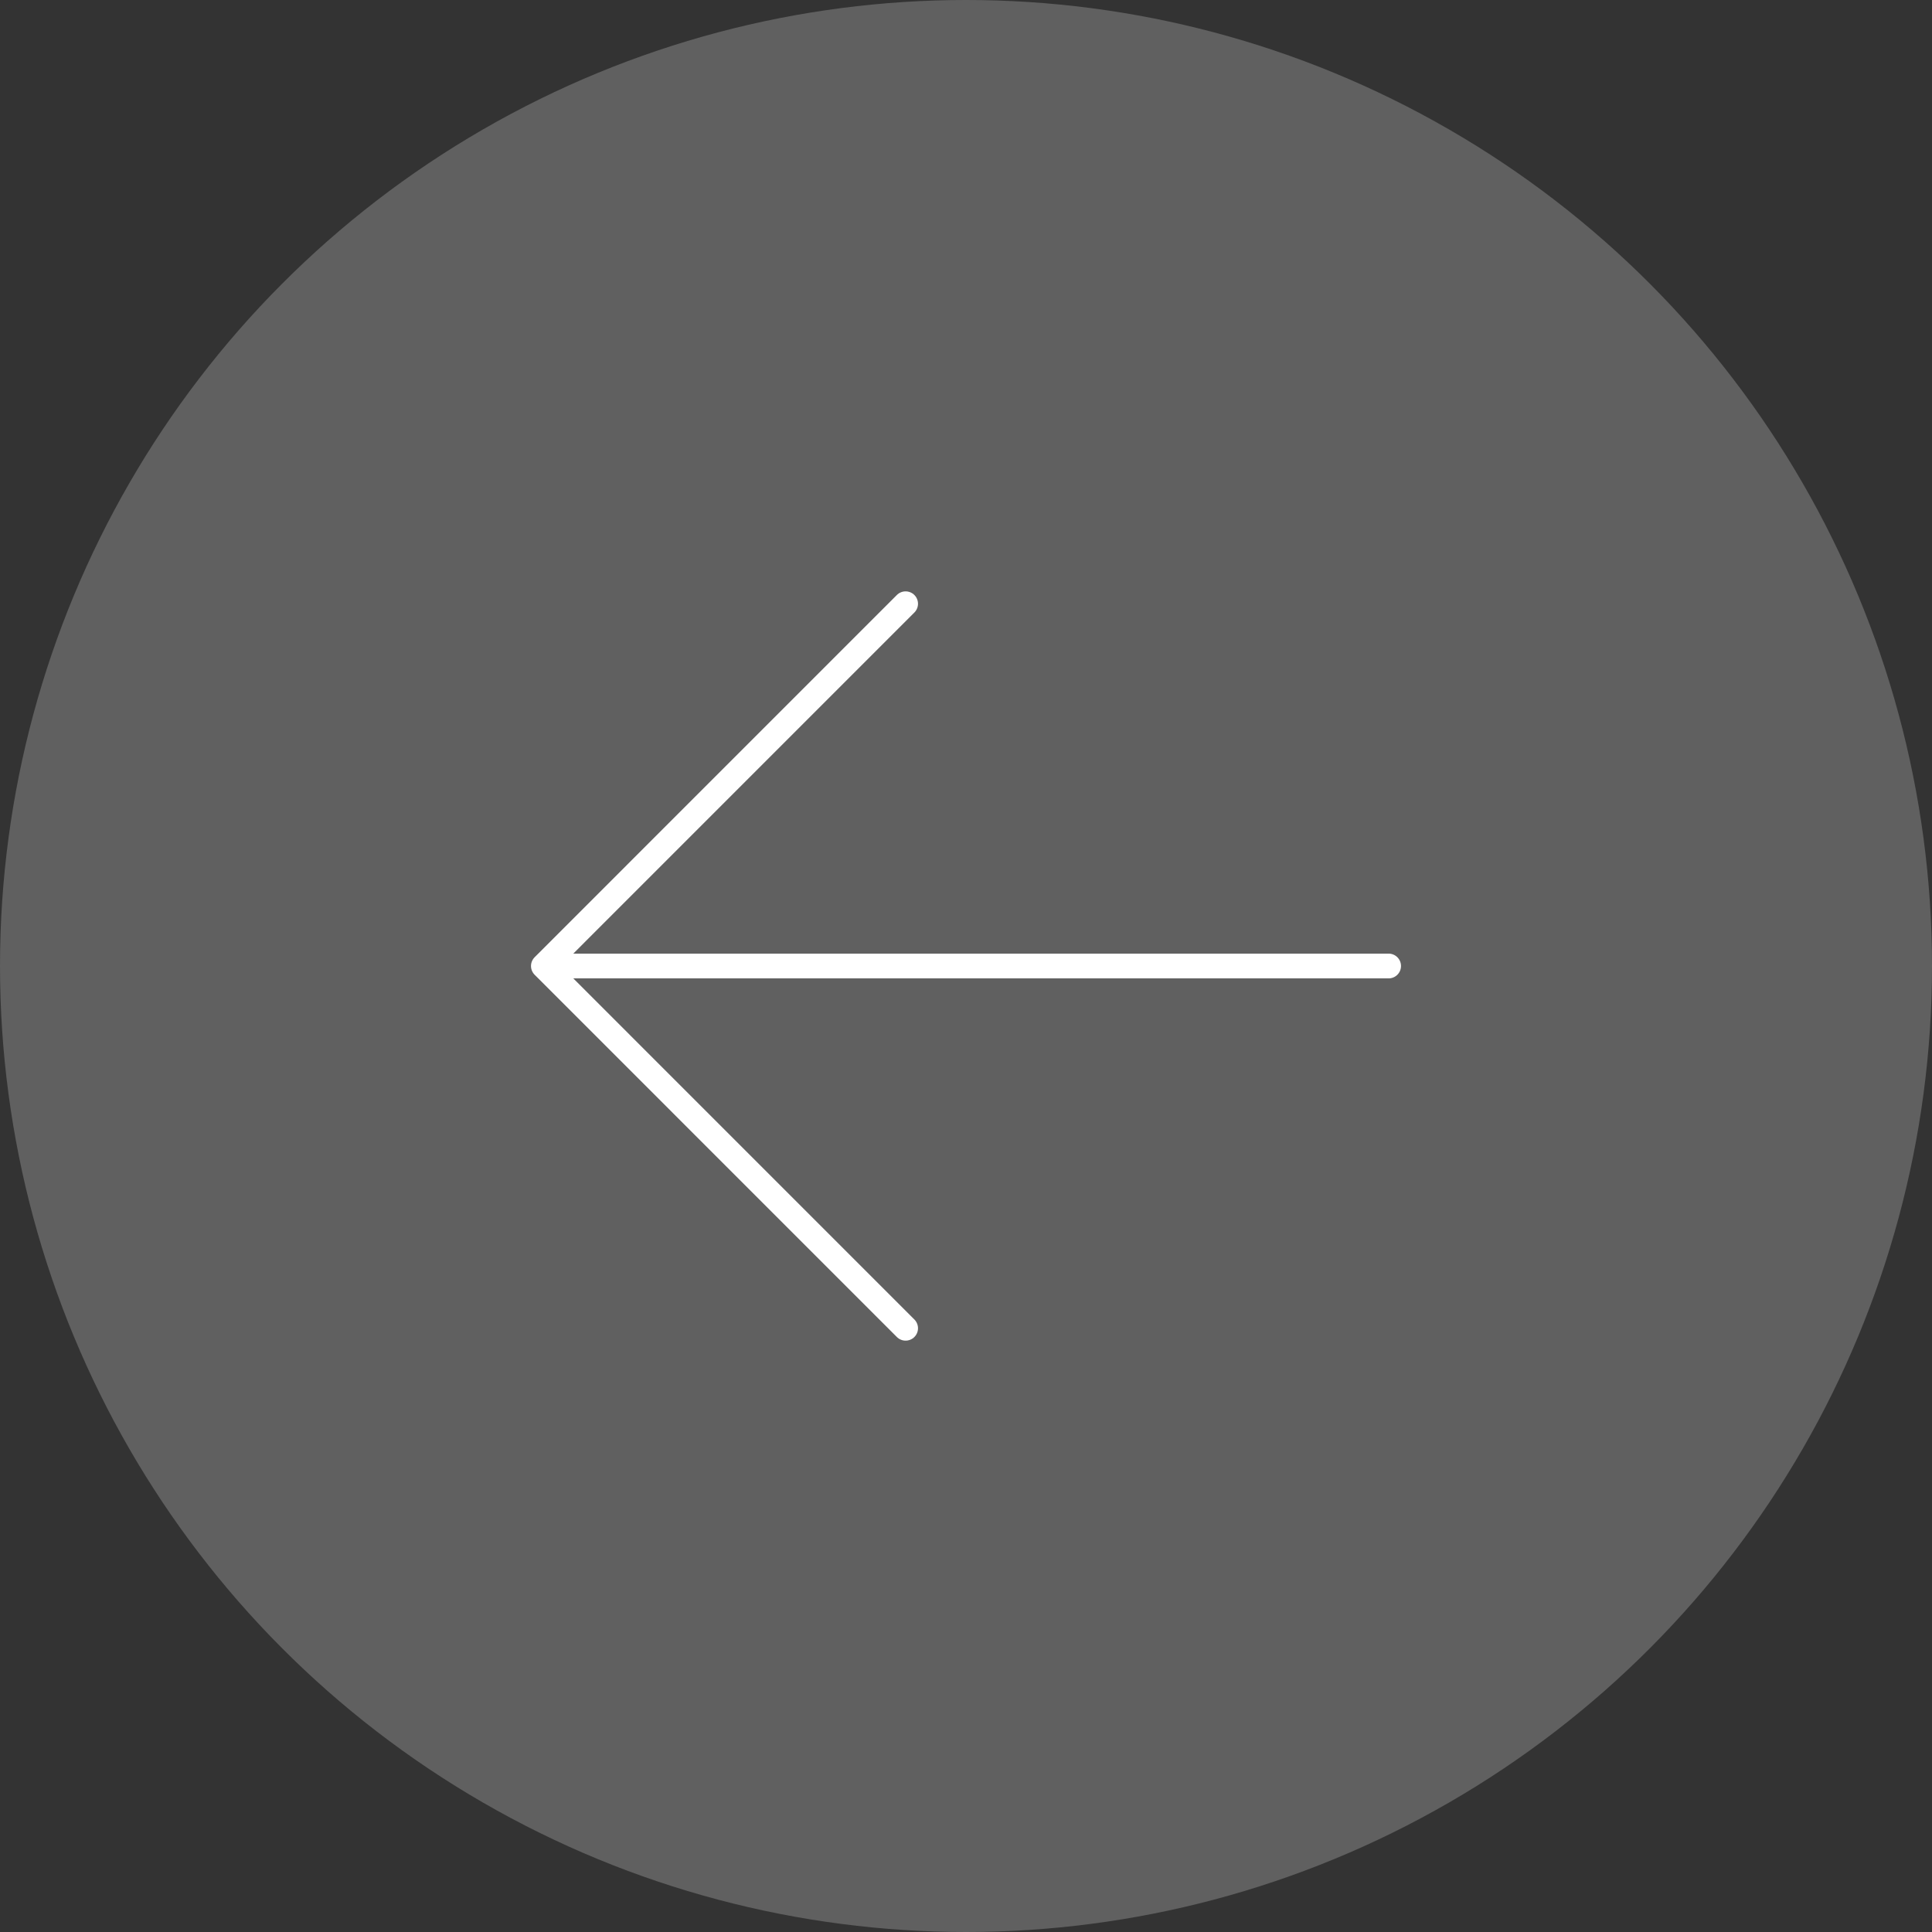 <?xml version="1.0" encoding="UTF-8"?> <svg xmlns="http://www.w3.org/2000/svg" width="78" height="78" viewBox="0 0 78 78" fill="none"><rect x="0" y="0" width="78" height="78" fill="#333333" stroke="none"/><circle data-figma-bg-blur-radius="10" cx="39" cy="39" r="39" fill="#A3A3A3" fill-opacity="0.4"></circle><path d="M21.938 39H56.062M21.938 39L36.562 53.625M21.938 39L36.562 24.375" stroke="white" stroke-linecap="round" stroke-linejoin="round"></path><defs><clipPath id="bgblur_0_4152_6375_clip_path" transform="translate(10 10)"><circle cx="39" cy="39" r="39"></circle></clipPath></defs></svg> 